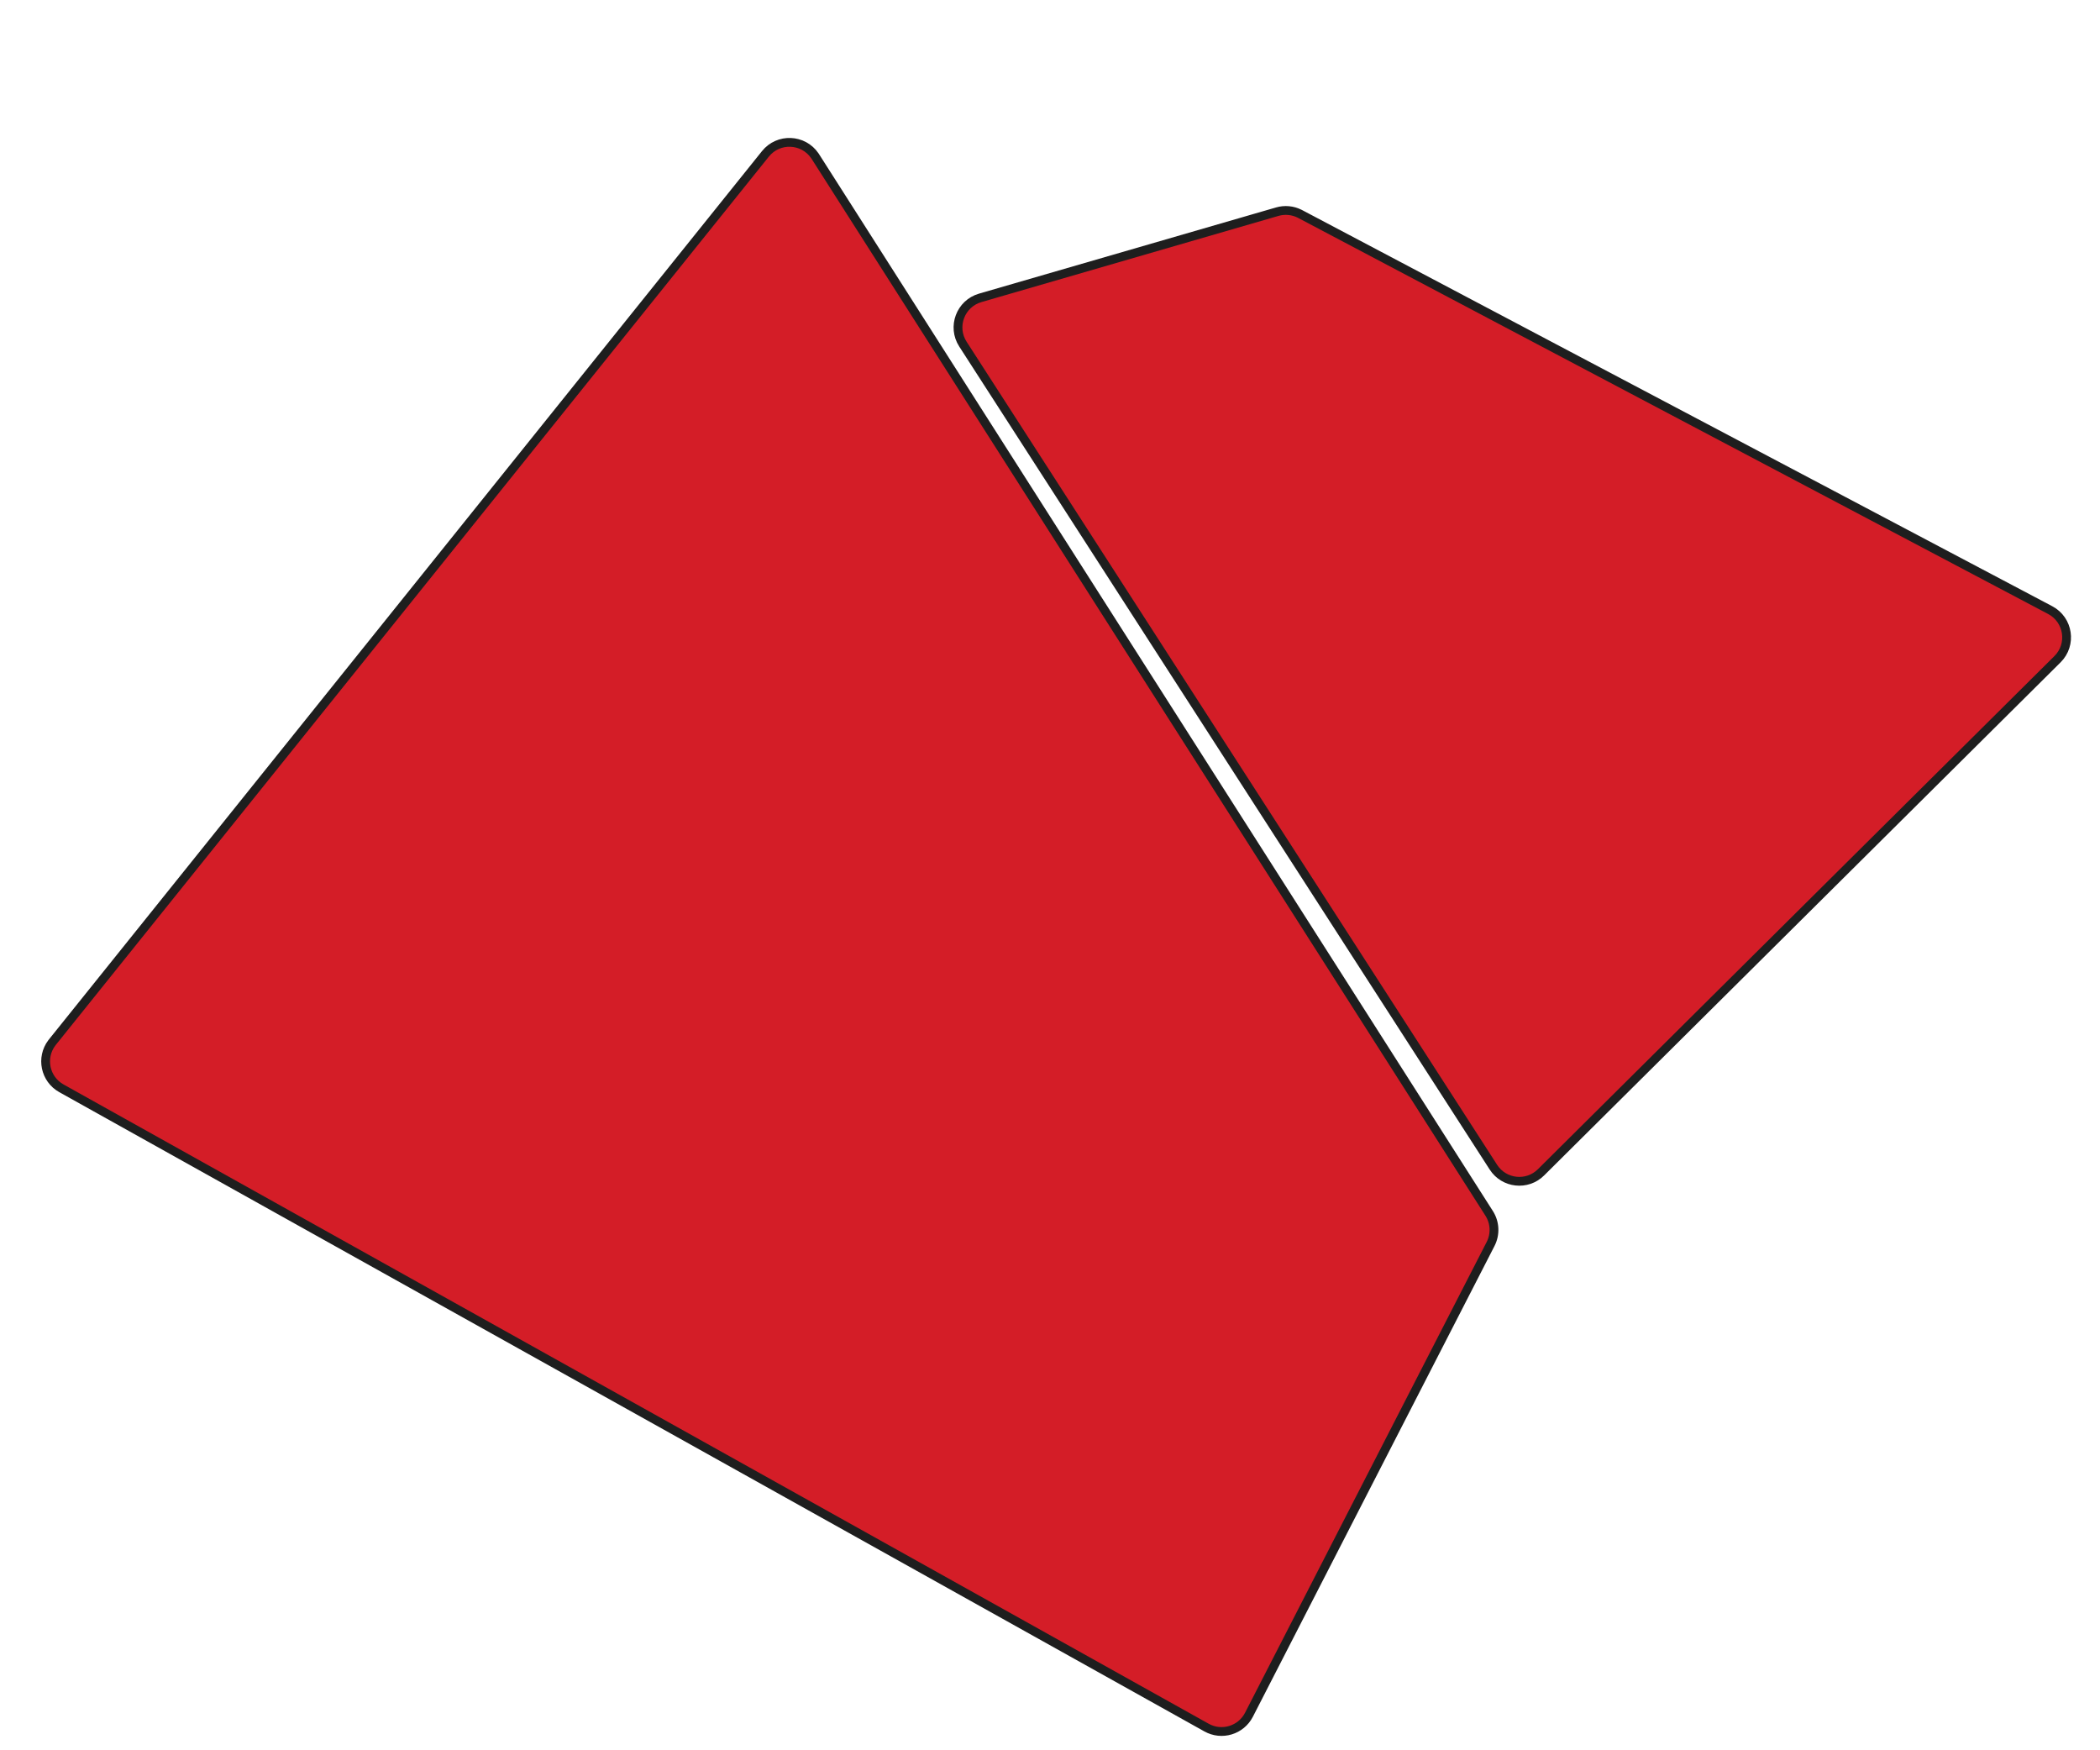 <?xml version="1.0" encoding="UTF-8"?> <svg xmlns="http://www.w3.org/2000/svg" width="1671" height="1392" viewBox="0 0 1671 1392" fill="none"><path d="M1034.58 170.275L1631.37 485.398C1645.98 493.116 1648.92 512.796 1637.19 524.444L1226.19 932.707C1215.14 943.688 1196.78 941.696 1188.33 928.6L766.207 273.78C757.322 259.997 764.222 241.545 779.972 236.976L1016.31 168.41C1022.22 166.695 1028.55 167.269 1034.05 170.003L1034.58 170.275Z" fill="#D41D27" stroke="#1E1E1E" stroke-width="7"></path><path d="M960.073 1374.45L48.859 865.839C35.827 858.565 32.312 841.476 41.26 829.666L41.695 829.108L609.052 122.421C619.389 109.545 639.166 110.412 648.384 123.932L648.815 124.586L1184.94 965.334C1189.63 972.675 1190.06 981.95 1186.08 989.696L993.81 1364.25C987.478 1376.58 972.18 1381.21 960.073 1374.45Z" fill="#D41D27" stroke="#1E1E1E" stroke-width="7"></path></svg> 